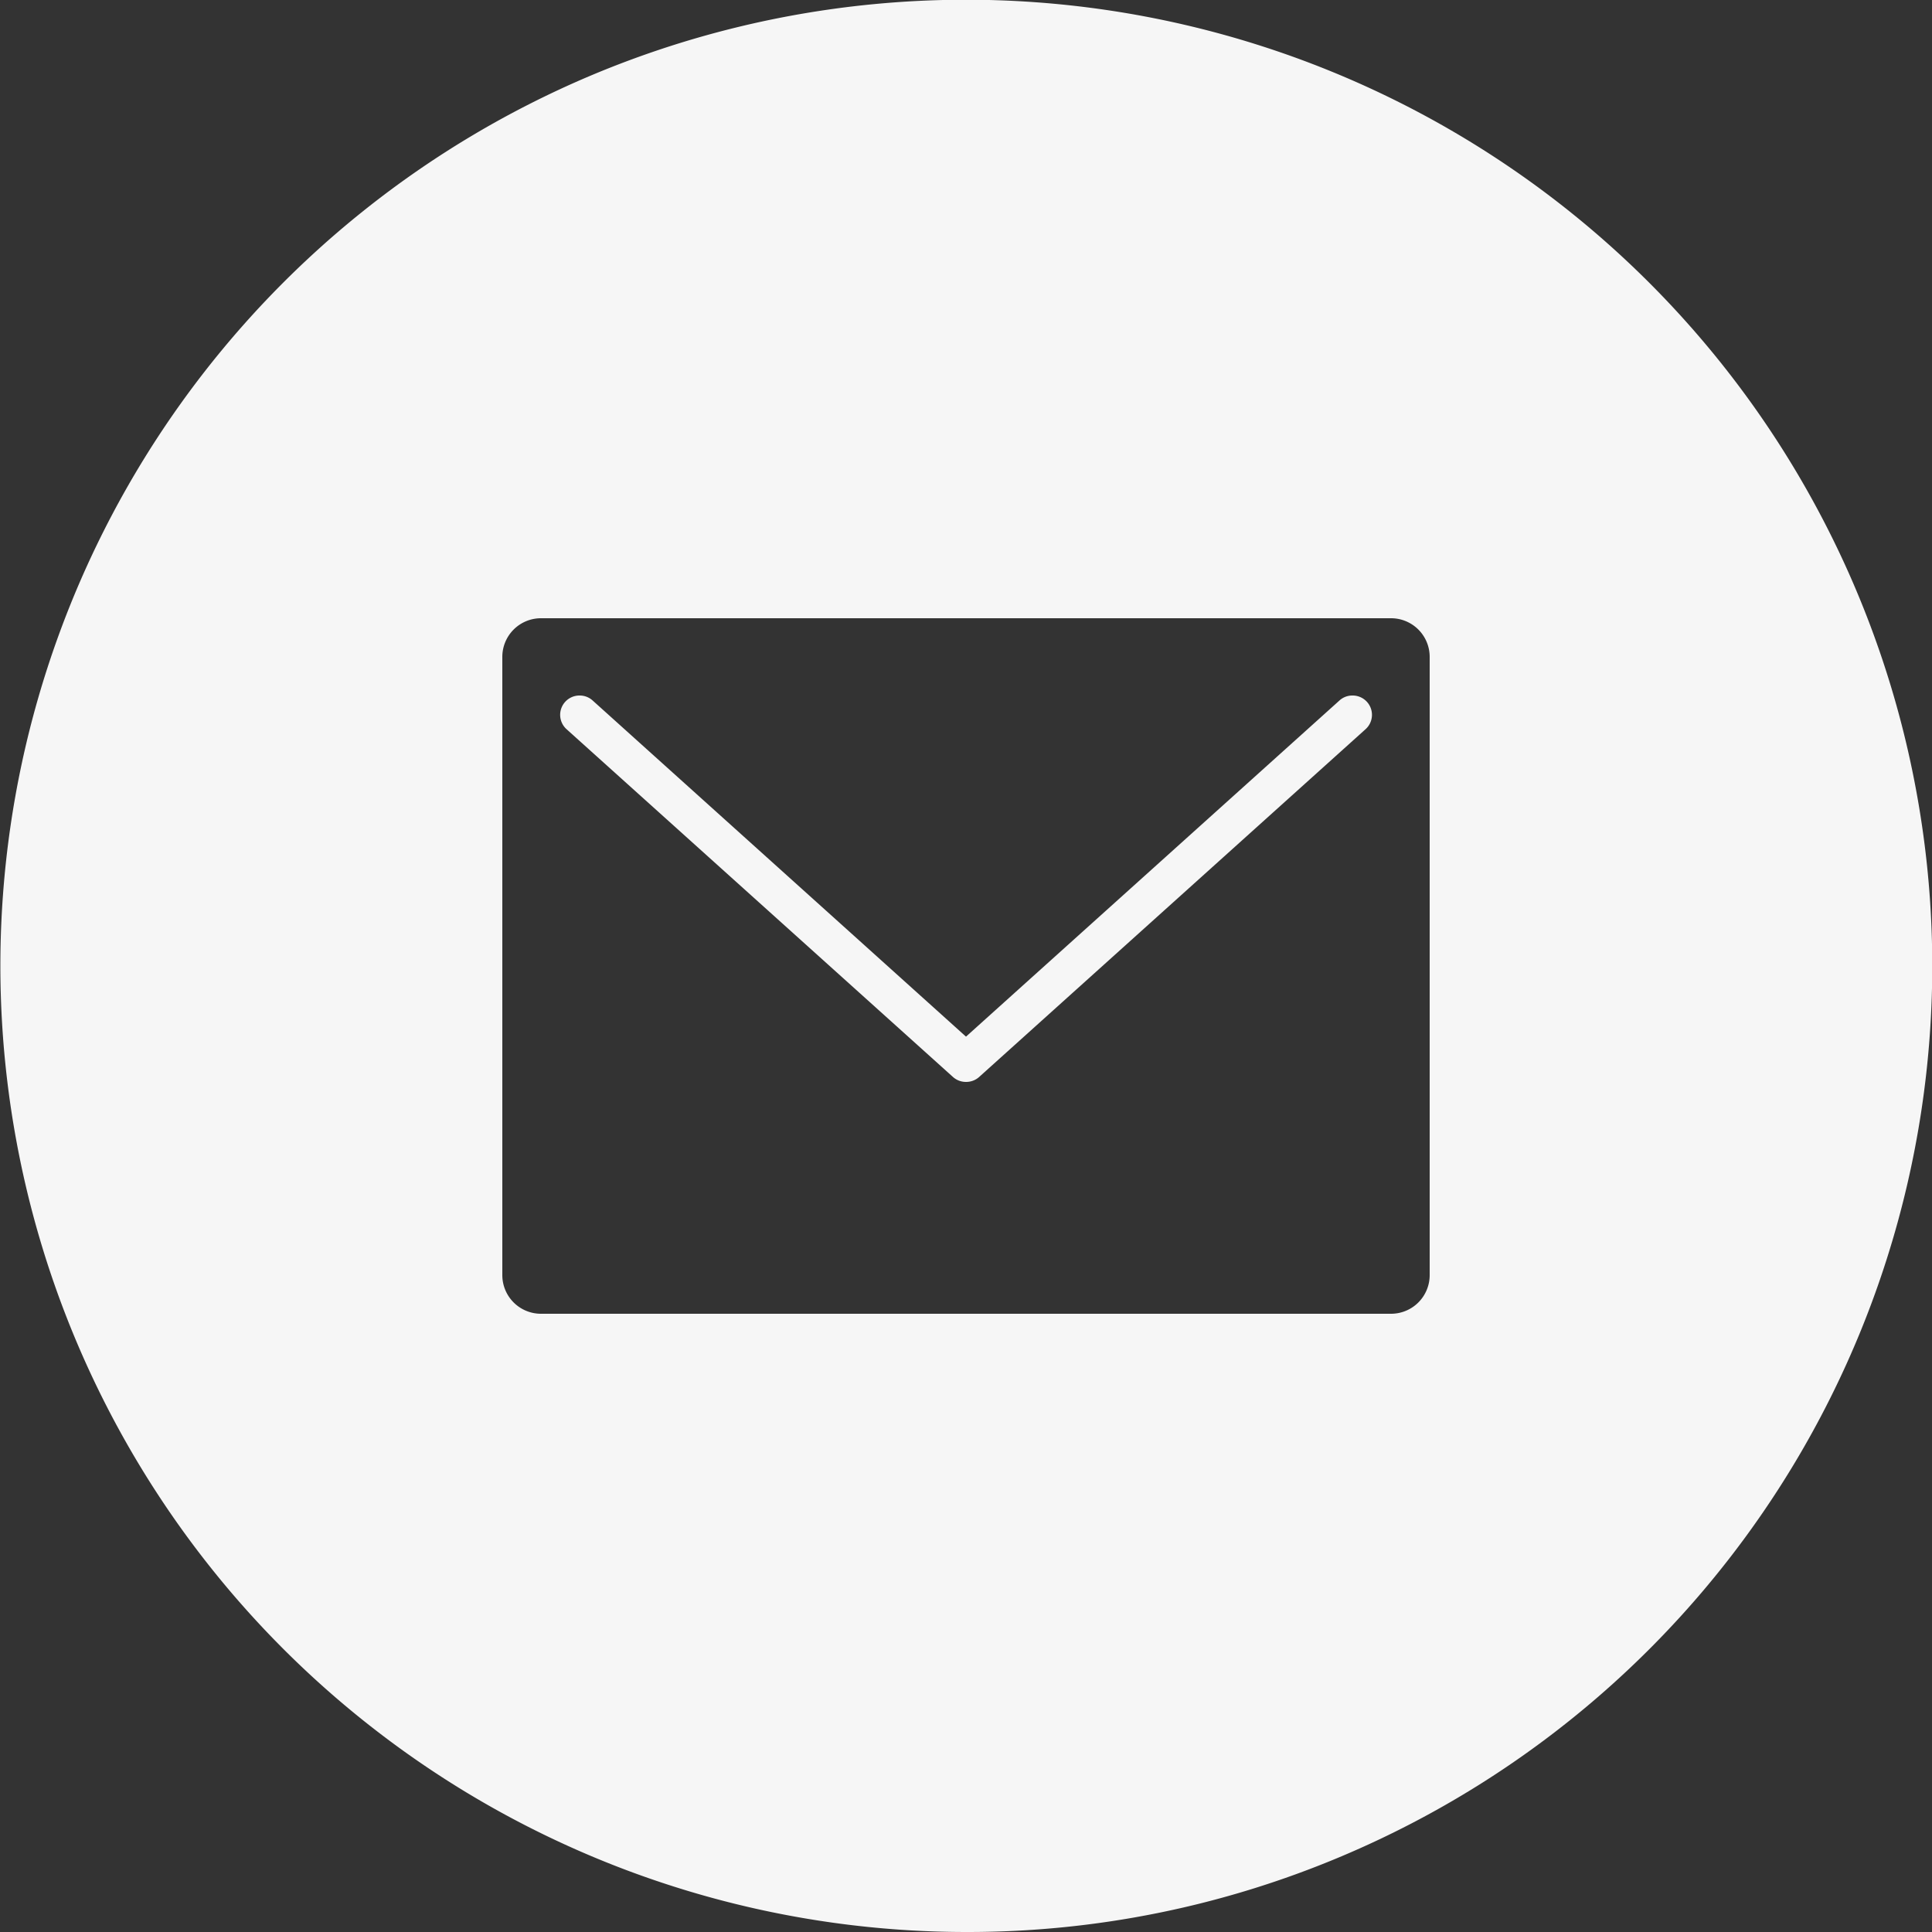 <svg xmlns="http://www.w3.org/2000/svg" width="80" height="80" viewBox="0 0 80 80">
  <rect x="0" y="0" width="80" height="80" fill="#333333" stroke="none"/>
  <path id="前面オブジェクトで型抜き_2" data-name="前面オブジェクトで型抜き 2" d="M40,80A40.011,40.011,0,0,1,24.43,3.143,40.01,40.01,0,0,1,55.57,76.857,39.748,39.748,0,0,1,40,80ZM22.4,25.6a1.6,1.6,0,0,0-1.6,1.6V52.8a1.6,1.6,0,0,0,1.6,1.6H57.6a1.6,1.6,0,0,0,1.6-1.6V27.2a1.6,1.6,0,0,0-1.6-1.6ZM40,44.8a.8.8,0,0,1-.534-.2l-16-14.4A.8.8,0,0,1,24,28.8a.792.792,0,0,1,.533.2L40,42.925,55.464,29.006A.789.789,0,0,1,56,28.8a.8.8,0,0,1,.539,1.4l-16,14.4A.805.805,0,0,1,40,44.8Z" transform="translate(0 0)" fill="#f6f6f6"/>
</svg>

